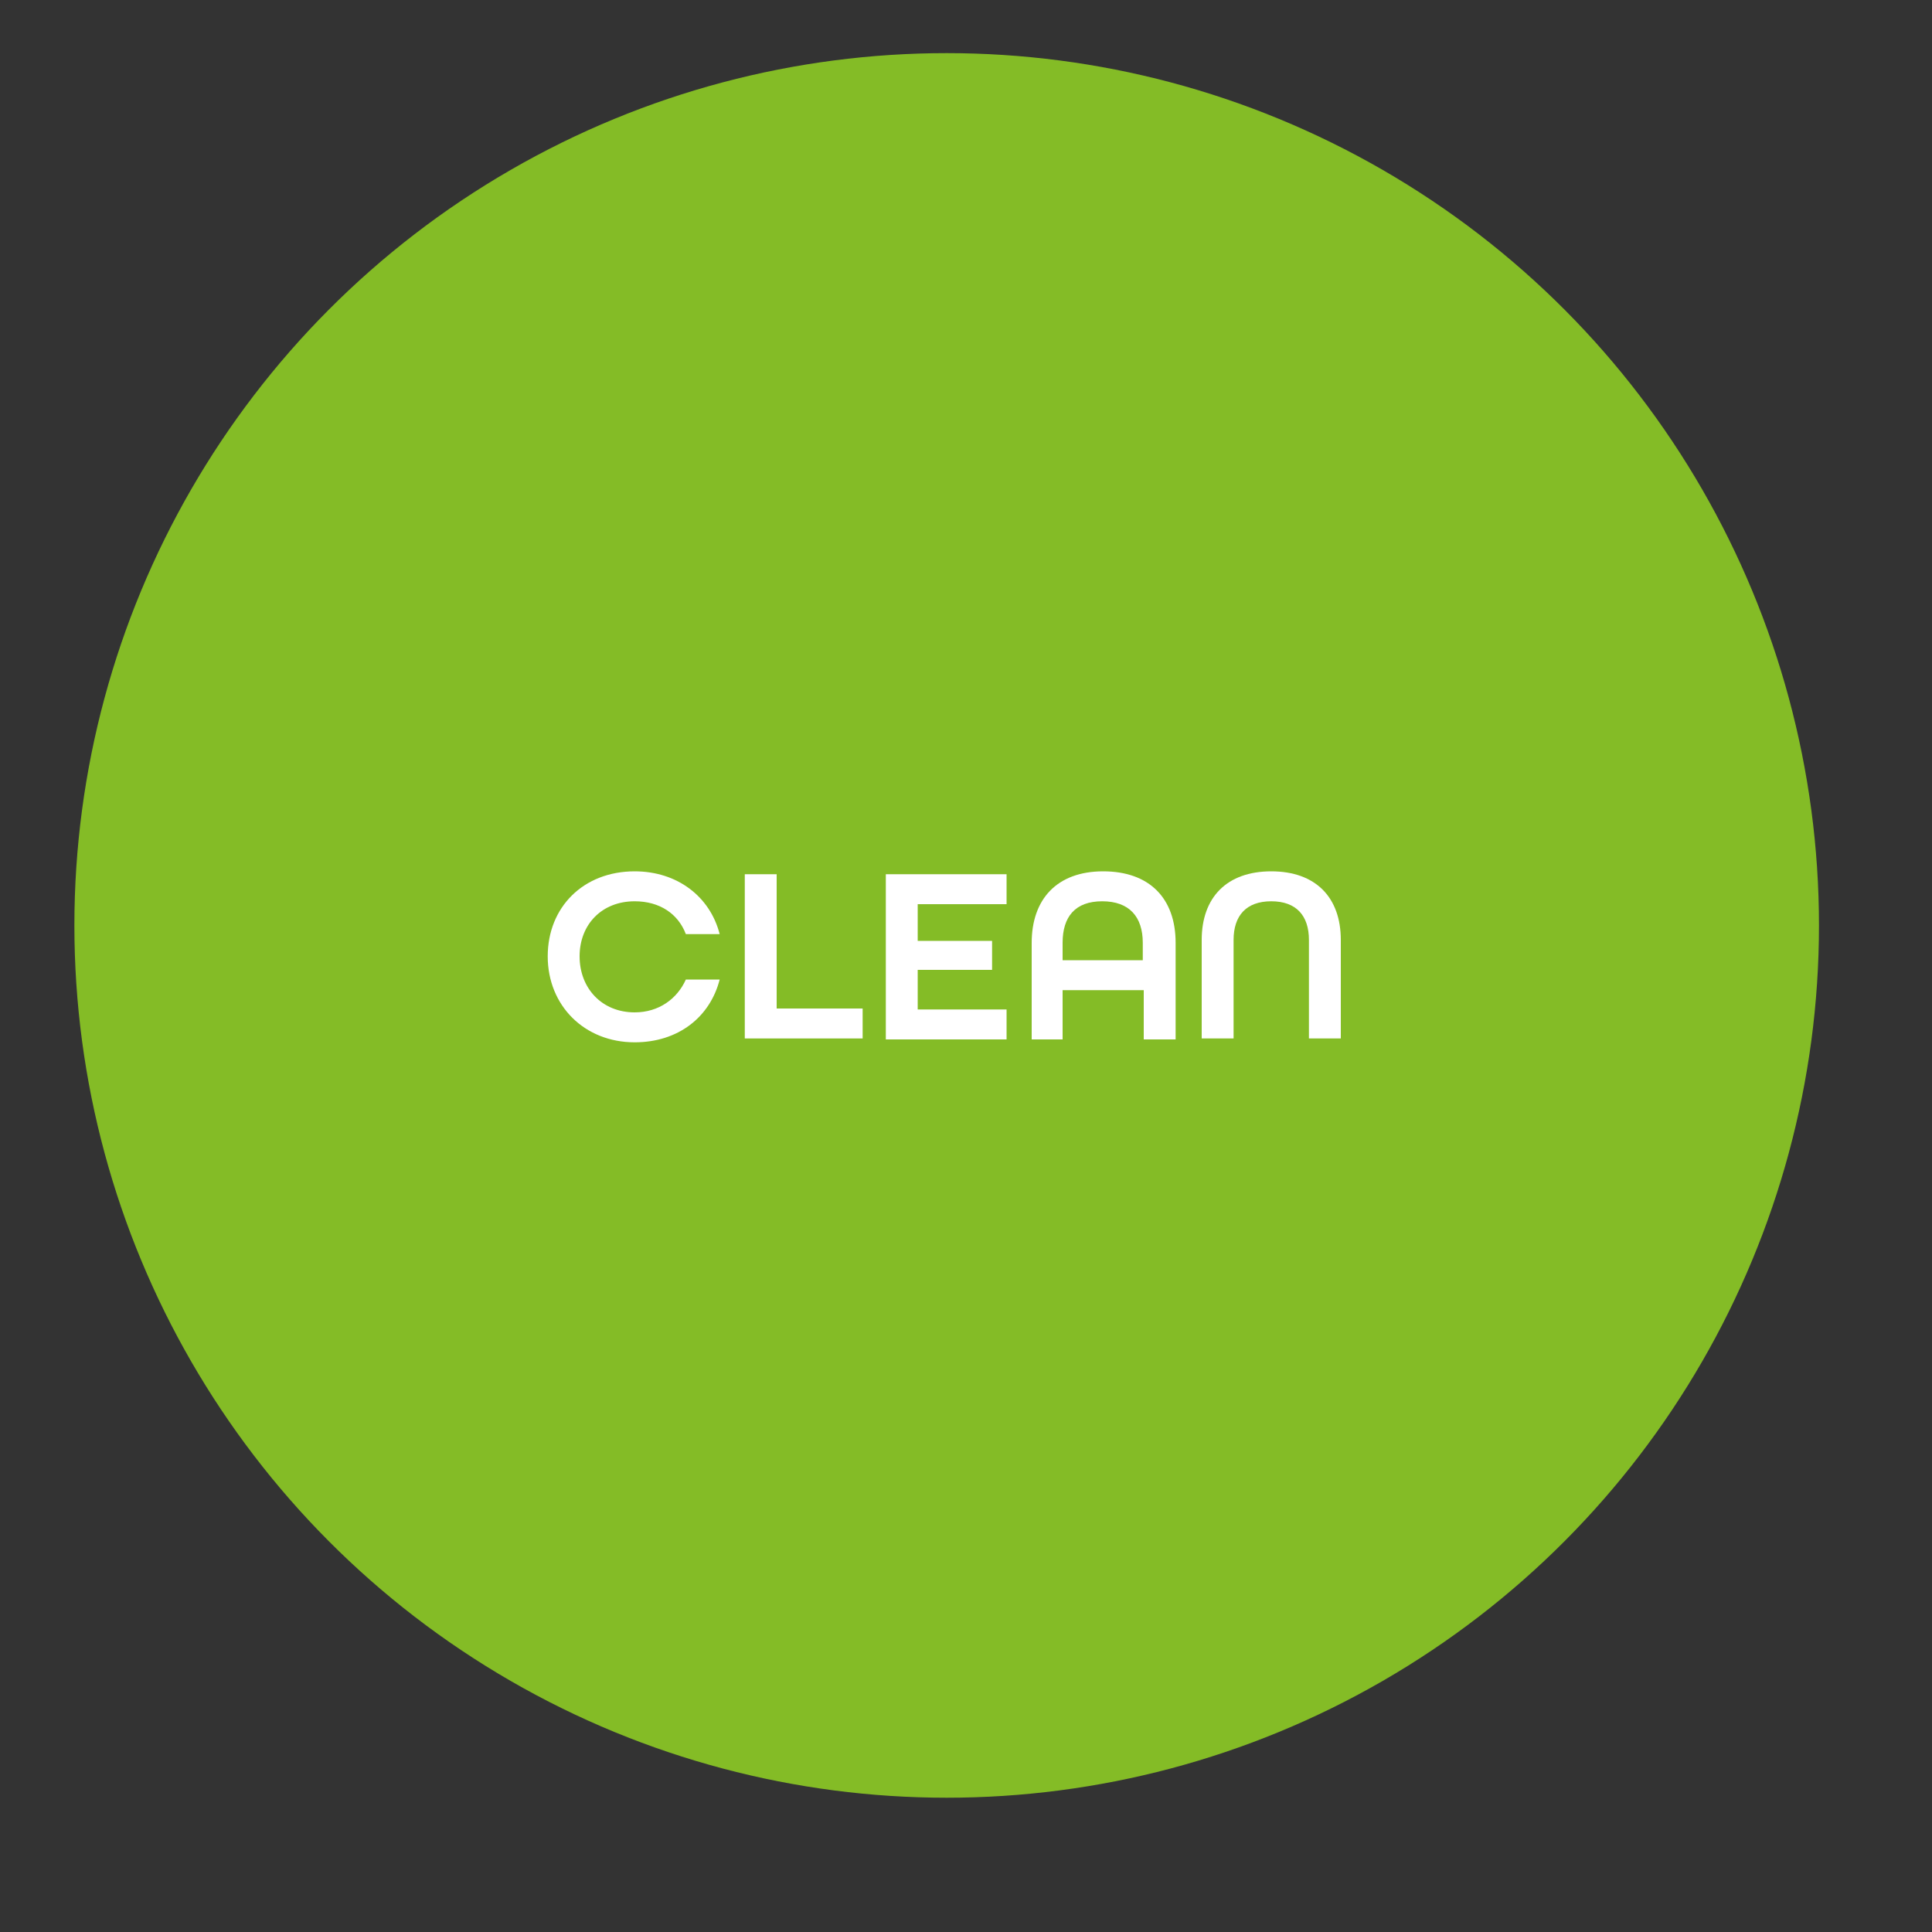 <?xml version="1.0" encoding="utf-8"?>
<!-- Generator: Adobe Illustrator 26.0.1, SVG Export Plug-In . SVG Version: 6.00 Build 0)  -->
<svg version="1.1" id="Layer_1" xmlns="http://www.w3.org/2000/svg" xmlns:xlink="http://www.w3.org/1999/xlink" x="0px" y="0px"
	 viewBox="0 0 200 200" style="enable-background:new 0 0 200 200;" xml:space="preserve">
<rect x="0" y="0" width="200" height="200" fill="#333333" stroke="none"/>
<style type="text/css">
	.Drop_x0020_Shadow{fill:none;}
	.Round_x0020_Corners_x0020_2_x0020_pt{fill:#FFFFFF;stroke:#000000;stroke-miterlimit:10;}
	.Live_x0020_Reflect_x0020_X{fill:none;}
	.Bevel_x0020_Soft{fill:url(#SVGID_1_);}
	.Dusk{fill:#FFFFFF;}
	.Foliage_GS{fill:#FFDD00;}
	.Pompadour_GS{fill-rule:evenodd;clip-rule:evenodd;fill:#51AEE2;}
	.st0{fill:#84BC26;}
	.st1{fill:#FFFFFF;}
</style>
<linearGradient id="SVGID_1_" gradientUnits="userSpaceOnUse" x1="0" y1="0" x2="0.707" y2="0.707">
	<stop  offset="0" style="stop-color:#E6E6EB"/>
	<stop  offset="0.174" style="stop-color:#E2E2E6"/>
	<stop  offset="0.352" style="stop-color:#D5D4D8"/>
	<stop  offset="0.532" style="stop-color:#C0BFC2"/>
	<stop  offset="0.714" style="stop-color:#A4A2A4"/>
	<stop  offset="0.895" style="stop-color:#828282"/>
	<stop  offset="1" style="stop-color:#6B6E6E"/>
</linearGradient>
<circle class="st0" cx="98" cy="95.8" r="90.3"/>
<g>
	<path class="st1" d="M56.7,99c0-5.1,3.7-8.8,9-8.8c4.4,0,7.8,2.6,8.8,6.5H71c-0.8-2.1-2.7-3.4-5.3-3.4c-3.4,0-5.7,2.4-5.7,5.7
		s2.3,5.8,5.7,5.8c2.5,0,4.4-1.4,5.3-3.4h3.5c-1,3.9-4.3,6.5-8.8,6.5C60.5,107.9,56.7,104.1,56.7,99z"/>
	<path class="st1" d="M77.1,90.5h3.3v13.9h8.9v3.1H77.1V90.5z"/>
	<path class="st1" d="M91.7,90.5h12.5v3.1h-9.2v3.8h7.7v3h-7.7v4.1h9.2v3.1H91.7V90.5z"/>
	<path class="st1" d="M106.8,97.6c0-4.5,2.6-7.4,7.4-7.4c4.8,0,7.5,2.8,7.5,7.4v10h-3.3v-5.1H110v5.1h-3.2V97.6z M118.3,99.4v-1.8
		c0-2.7-1.4-4.3-4.2-4.3c-2.8,0-4.1,1.6-4.1,4.3v1.8H118.3z"/>
	<path class="st1" d="M124.4,97.3c0-4.4,2.6-7.1,7.2-7.1s7.2,2.7,7.2,7.1v10.2h-3.3V97.3c0-2.5-1.3-4-3.9-4c-2.6,0-3.9,1.5-3.9,4
		v10.2h-3.3V97.3z"/>
</g>
</svg>
